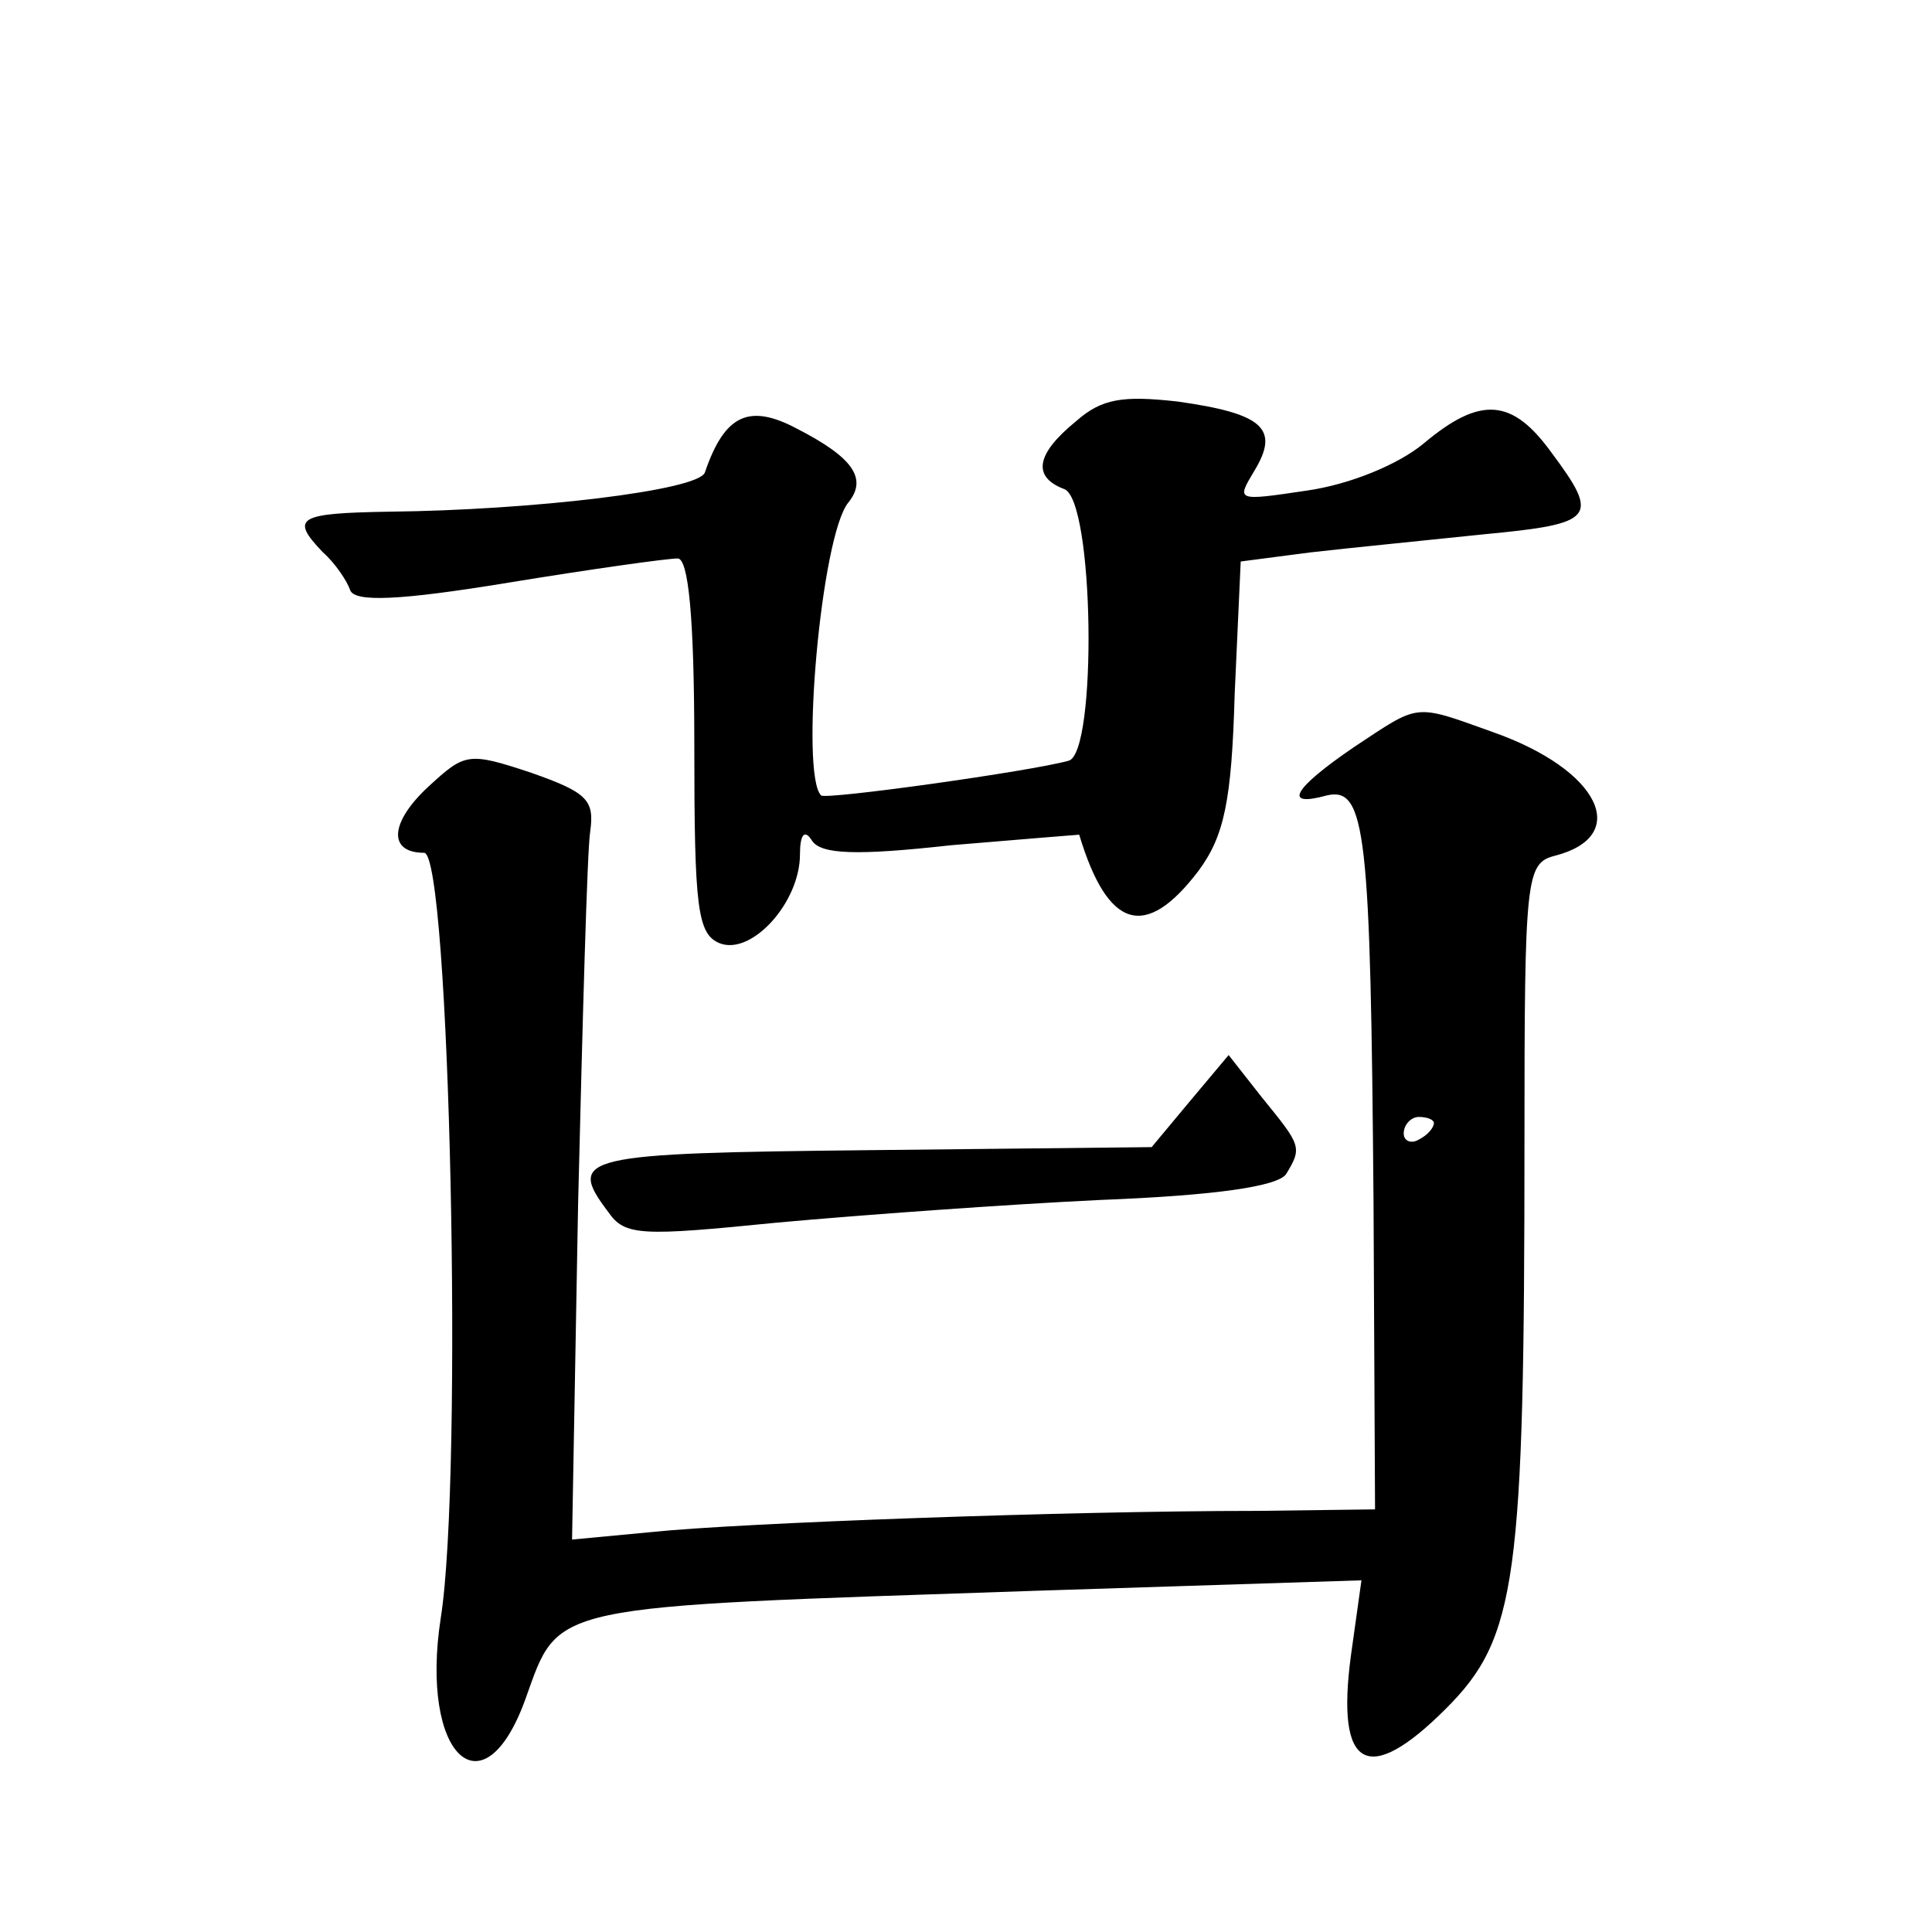 <?xml version="1.0" standalone="no"?>
<!DOCTYPE svg PUBLIC "-//W3C//DTD SVG 20010904//EN"
 "http://www.w3.org/TR/2001/REC-SVG-20010904/DTD/svg10.dtd">
<svg version="1.0" xmlns="http://www.w3.org/2000/svg"
 width="128pt" height="128pt" viewBox="0 0 128 128"
 preserveAspectRatio="xMidYMid meet">
<g transform="translate(0,128) scale(0.1,-0.1)"
fill="#0" stroke="none">
<path d="M713 1001 c-27 -22 -29 -37 -8 -45 20 -7 22 -175 3 -180 -25 -7 -161 -26
-164 -23 -14 14 0 172 18 194 13 16 3 30 -34 49 -32 17 -48 9 -61 -29 -4 -12 -115
-25 -209 -26 -61 -1 -66 -4 -44 -27 8 -7 16 -19 18 -25 3 -8 32 -7 105 5 55 9 105
16 112 16 7 0 11 -38 11 -124 0 -108 2 -125 17 -131 21 -8 53 27 53 59 0 13 3 17
8 9 6 -9 29 -10 92 -3 47 4 85 7 85 7 19 -63 44 -70 79 -24 17 23 22 46 24 117
l4 88 46 6 c26 3 77 8 115 12 74 7 77 11 45 54 -26 36 -47 38 -85 6 -17 -14 -49
-27 -77 -31 -47 -7 -47 -7 -35 13 17 28 6 38 -51 46 -36 4 -50 2 -67 -13z M897
785 c-41 -28 -47 -40 -18 -32 26 6 29 -24 31 -270 l1 -203 -78 -1 c-125 0 -344
-8 -401 -14 l-53 -5 4 222 c3 123 6 234 8 247 3 21 -2 26 -39 39 -42 14 -44 13
-68 -9 -26 -24 -27 -44 -3 -44 17 0 26 -413 11 -507 -14 -91 28 -131 56 -54 23
64 12 61 336 72 l218 7 -7 -50 c-10 -75 11 -87 63 -35 47 47 52 85 52 377 0 174
1 183 20 188 51 13 30 57 -41 82 -53 19 -48 19 -92 -10z m53 -249 c0 -3 -4 -8 -10
-11 -5 -3 -10 -1 -10 4 0 6 5 11 10 11 6 0 10 -2 10 -4z M788 550 l-25 -30 -186
-2 c-192 -2 -202 -4 -174 -41 11 -16 22 -16 112 -7 55 5 151 12 214 15 77 3 117
9 123 17 11 18 10 19 -16 51 l-22 28 -26 -31z"/>
</g>
</svg>
